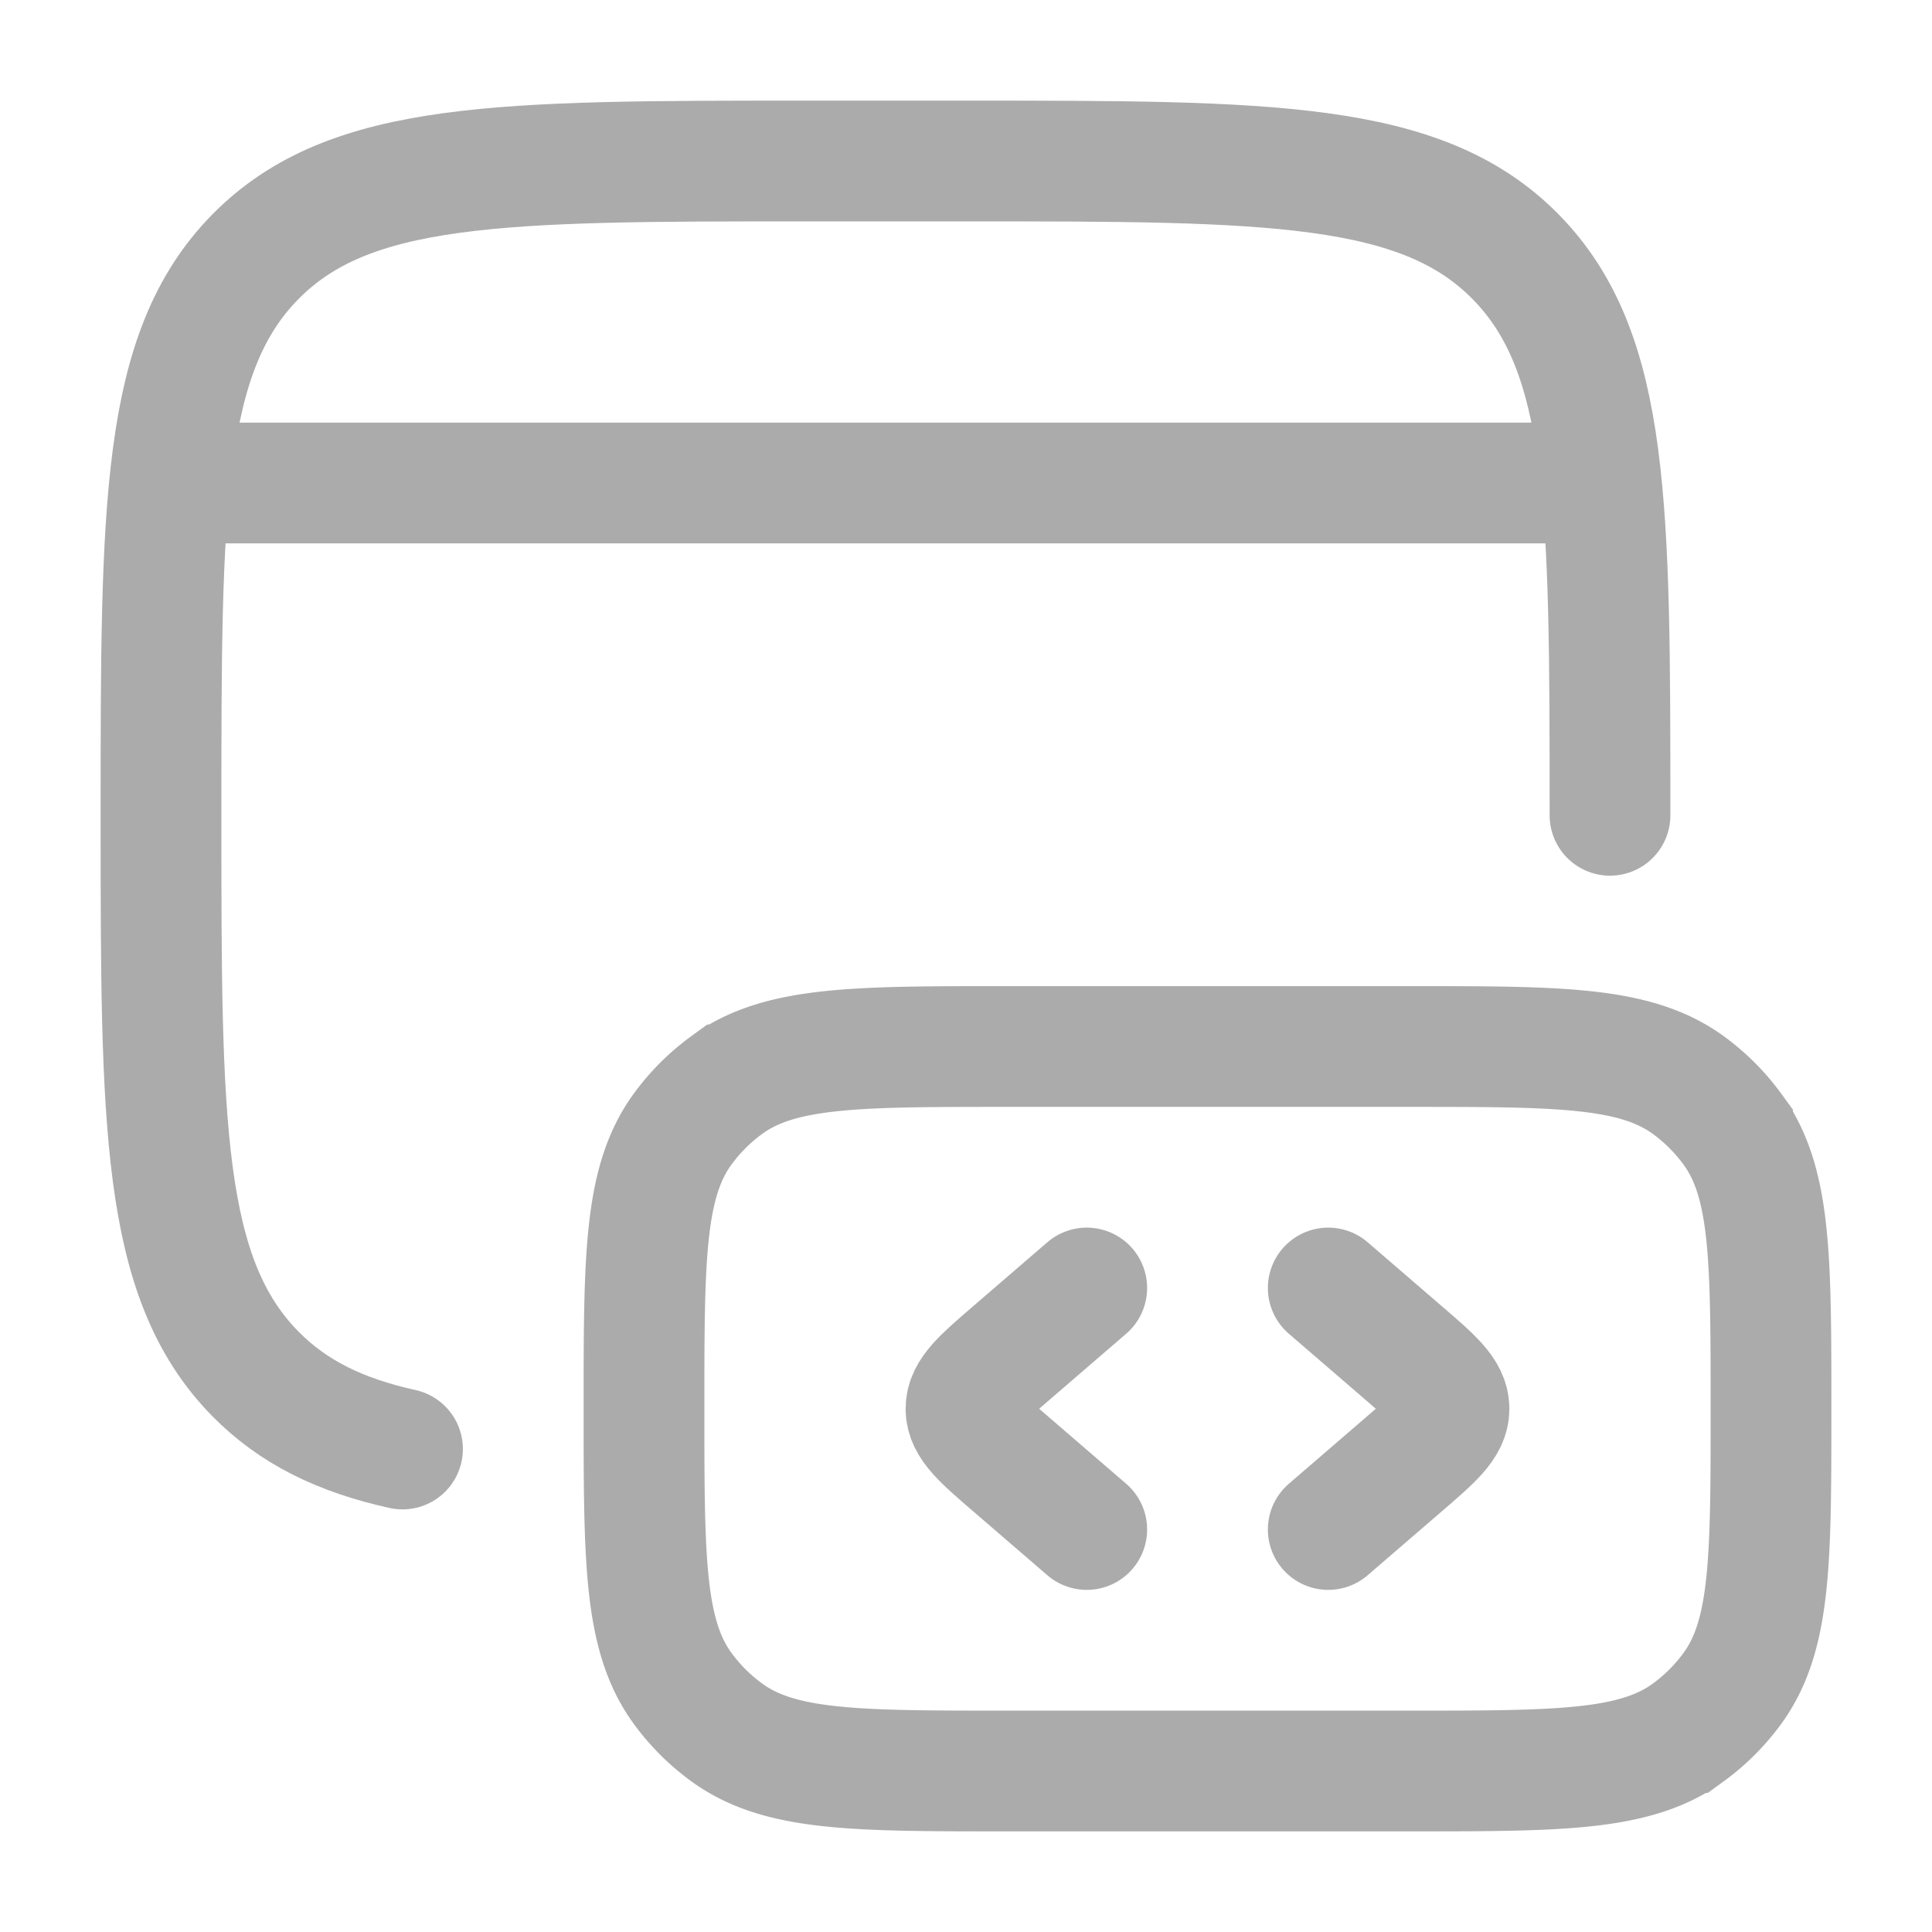 <svg xmlns="http://www.w3.org/2000/svg" width="24" height="24" fill="none" color="#ababab"><path stroke="#ababab" stroke-linecap="round" stroke-width="1.5" d="M20 10.128c0-3.832 0-5.747-1.172-6.938C17.657 2 15.771 2 12 2h-2C6.229 2 4.343 2 3.172 3.19 2 4.38 2 6.296 2 10.128s0 5.747 1.172 6.938c.47.477 1.054.763 1.828.934"/><path stroke="#ababab" stroke-width="1.5" d="M22 17.5c0-1.875 0-2.812-.477-3.47a2.5 2.5 0 0 0-.553-.553C20.311 13 19.375 13 17.5 13h-5c-1.875 0-2.812 0-3.47.477a2.5 2.5 0 0 0-.553.553C8 14.688 8 15.626 8 17.5c0 1.875 0 2.812.477 3.47a2.5 2.5 0 0 0 .554.553C9.688 22 10.625 22 12.5 22h5c1.875 0 2.812 0 3.47-.477a2.5 2.5 0 0 0 .553-.553C22 20.311 22 19.375 22 17.5Z"/><path stroke="#ababab" stroke-linecap="round" stroke-linejoin="round" stroke-width="1.5" d="m16.5 16 .92.793c.387.333.58.5.58.707 0 .207-.193.374-.58.707L16.5 19m-3-3-.92.793c-.387.333-.58.5-.58.707 0 .207.193.374.58.707l.92.793M2.5 6h17"/></svg>